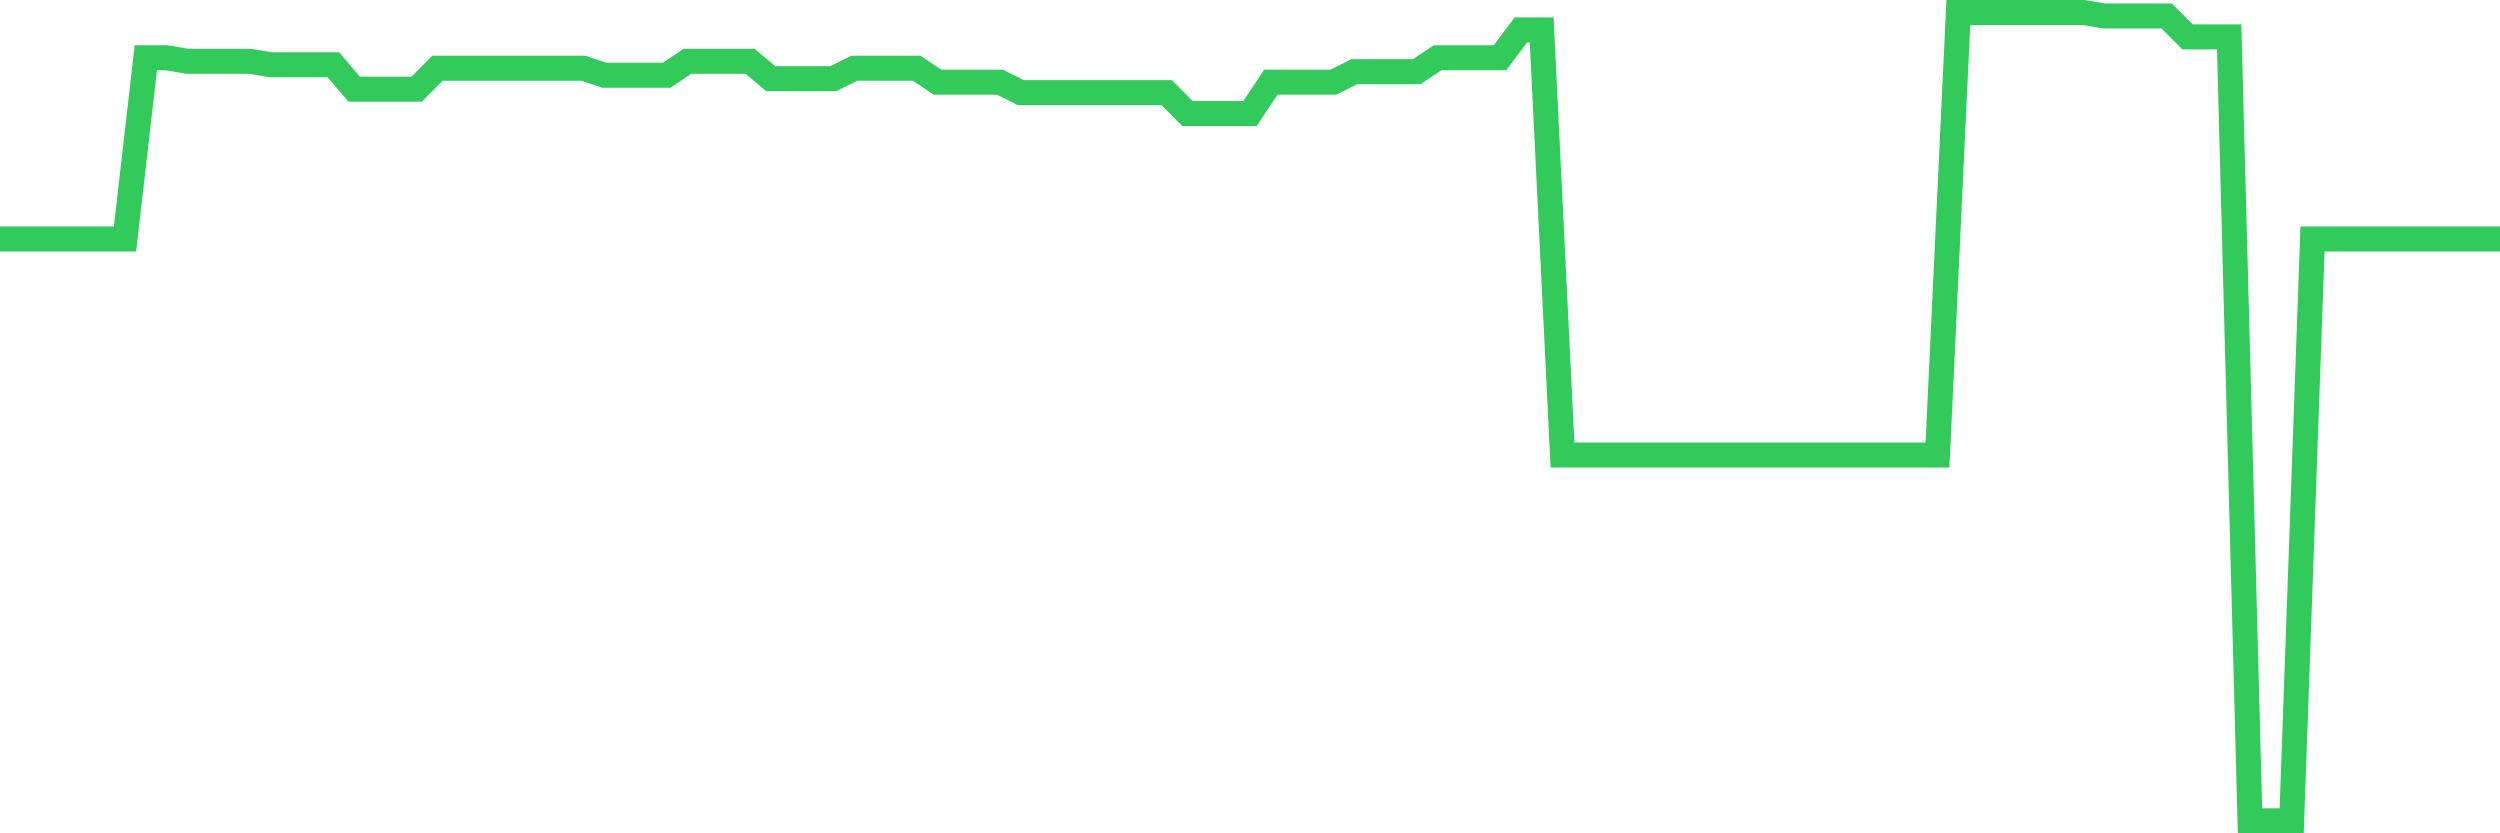 <svg
  xmlns="http://www.w3.org/2000/svg"
  xmlns:xlink="http://www.w3.org/1999/xlink"
  width="120"
  height="40"
  viewBox="0 0 120 40"
  preserveAspectRatio="none"
>
  <polyline
    points="0,11.471 1,11.471 2,11.471 3,11.471 4,11.471 5,11.471 6,11.471 7,2.774 8,2.774 9,2.941 10,2.941 11,2.941 12,2.941 13,3.109 14,3.109 15,3.109 16,3.109 17,4.279 18,4.279 19,4.279 20,4.279 21,3.276 22,3.276 23,3.276 24,3.276 25,3.276 26,3.276 27,3.276 28,3.276 29,3.61 30,3.61 31,3.61 32,3.61 33,2.941 34,2.941 35,2.941 36,2.941 37,3.778 38,3.778 39,3.778 40,3.778 41,3.276 42,3.276 43,3.276 44,3.276 45,3.945 46,3.945 47,3.945 48,3.945 49,4.447 50,4.447 51,4.447 52,4.447 53,4.447 54,4.447 55,4.447 56,4.447 57,5.45 58,5.45 59,5.45 60,5.45 61,3.945 62,3.945 63,3.945 64,3.945 65,3.443 66,3.443 67,3.443 68,3.443 69,2.774 70,2.774 71,2.774 72,2.774 73,1.436 74,1.436 75,21.84 76,21.84 77,21.84 78,21.84 79,21.84 80,21.84 81,21.84 82,21.84 83,21.84 84,21.84 85,21.84 86,21.84 87,21.84 88,21.84 89,21.84 90,21.84 91,21.84 92,21.84 93,21.84 94,0.6 95,0.6 96,0.6 97,0.6 98,0.6 99,0.6 100,0.6 101,0.767 102,0.767 103,0.767 104,0.767 105,1.771 106,1.771 107,1.771 108,39.4 109,39.4 110,39.4 111,11.471 112,11.471 113,11.471 114,11.471 115,11.471 116,11.471 117,11.471 118,11.471 119,11.471 120,11.471"
    fill="none"
    stroke="#32ca5b"
    stroke-width="1.2"
  >
  </polyline>
</svg>